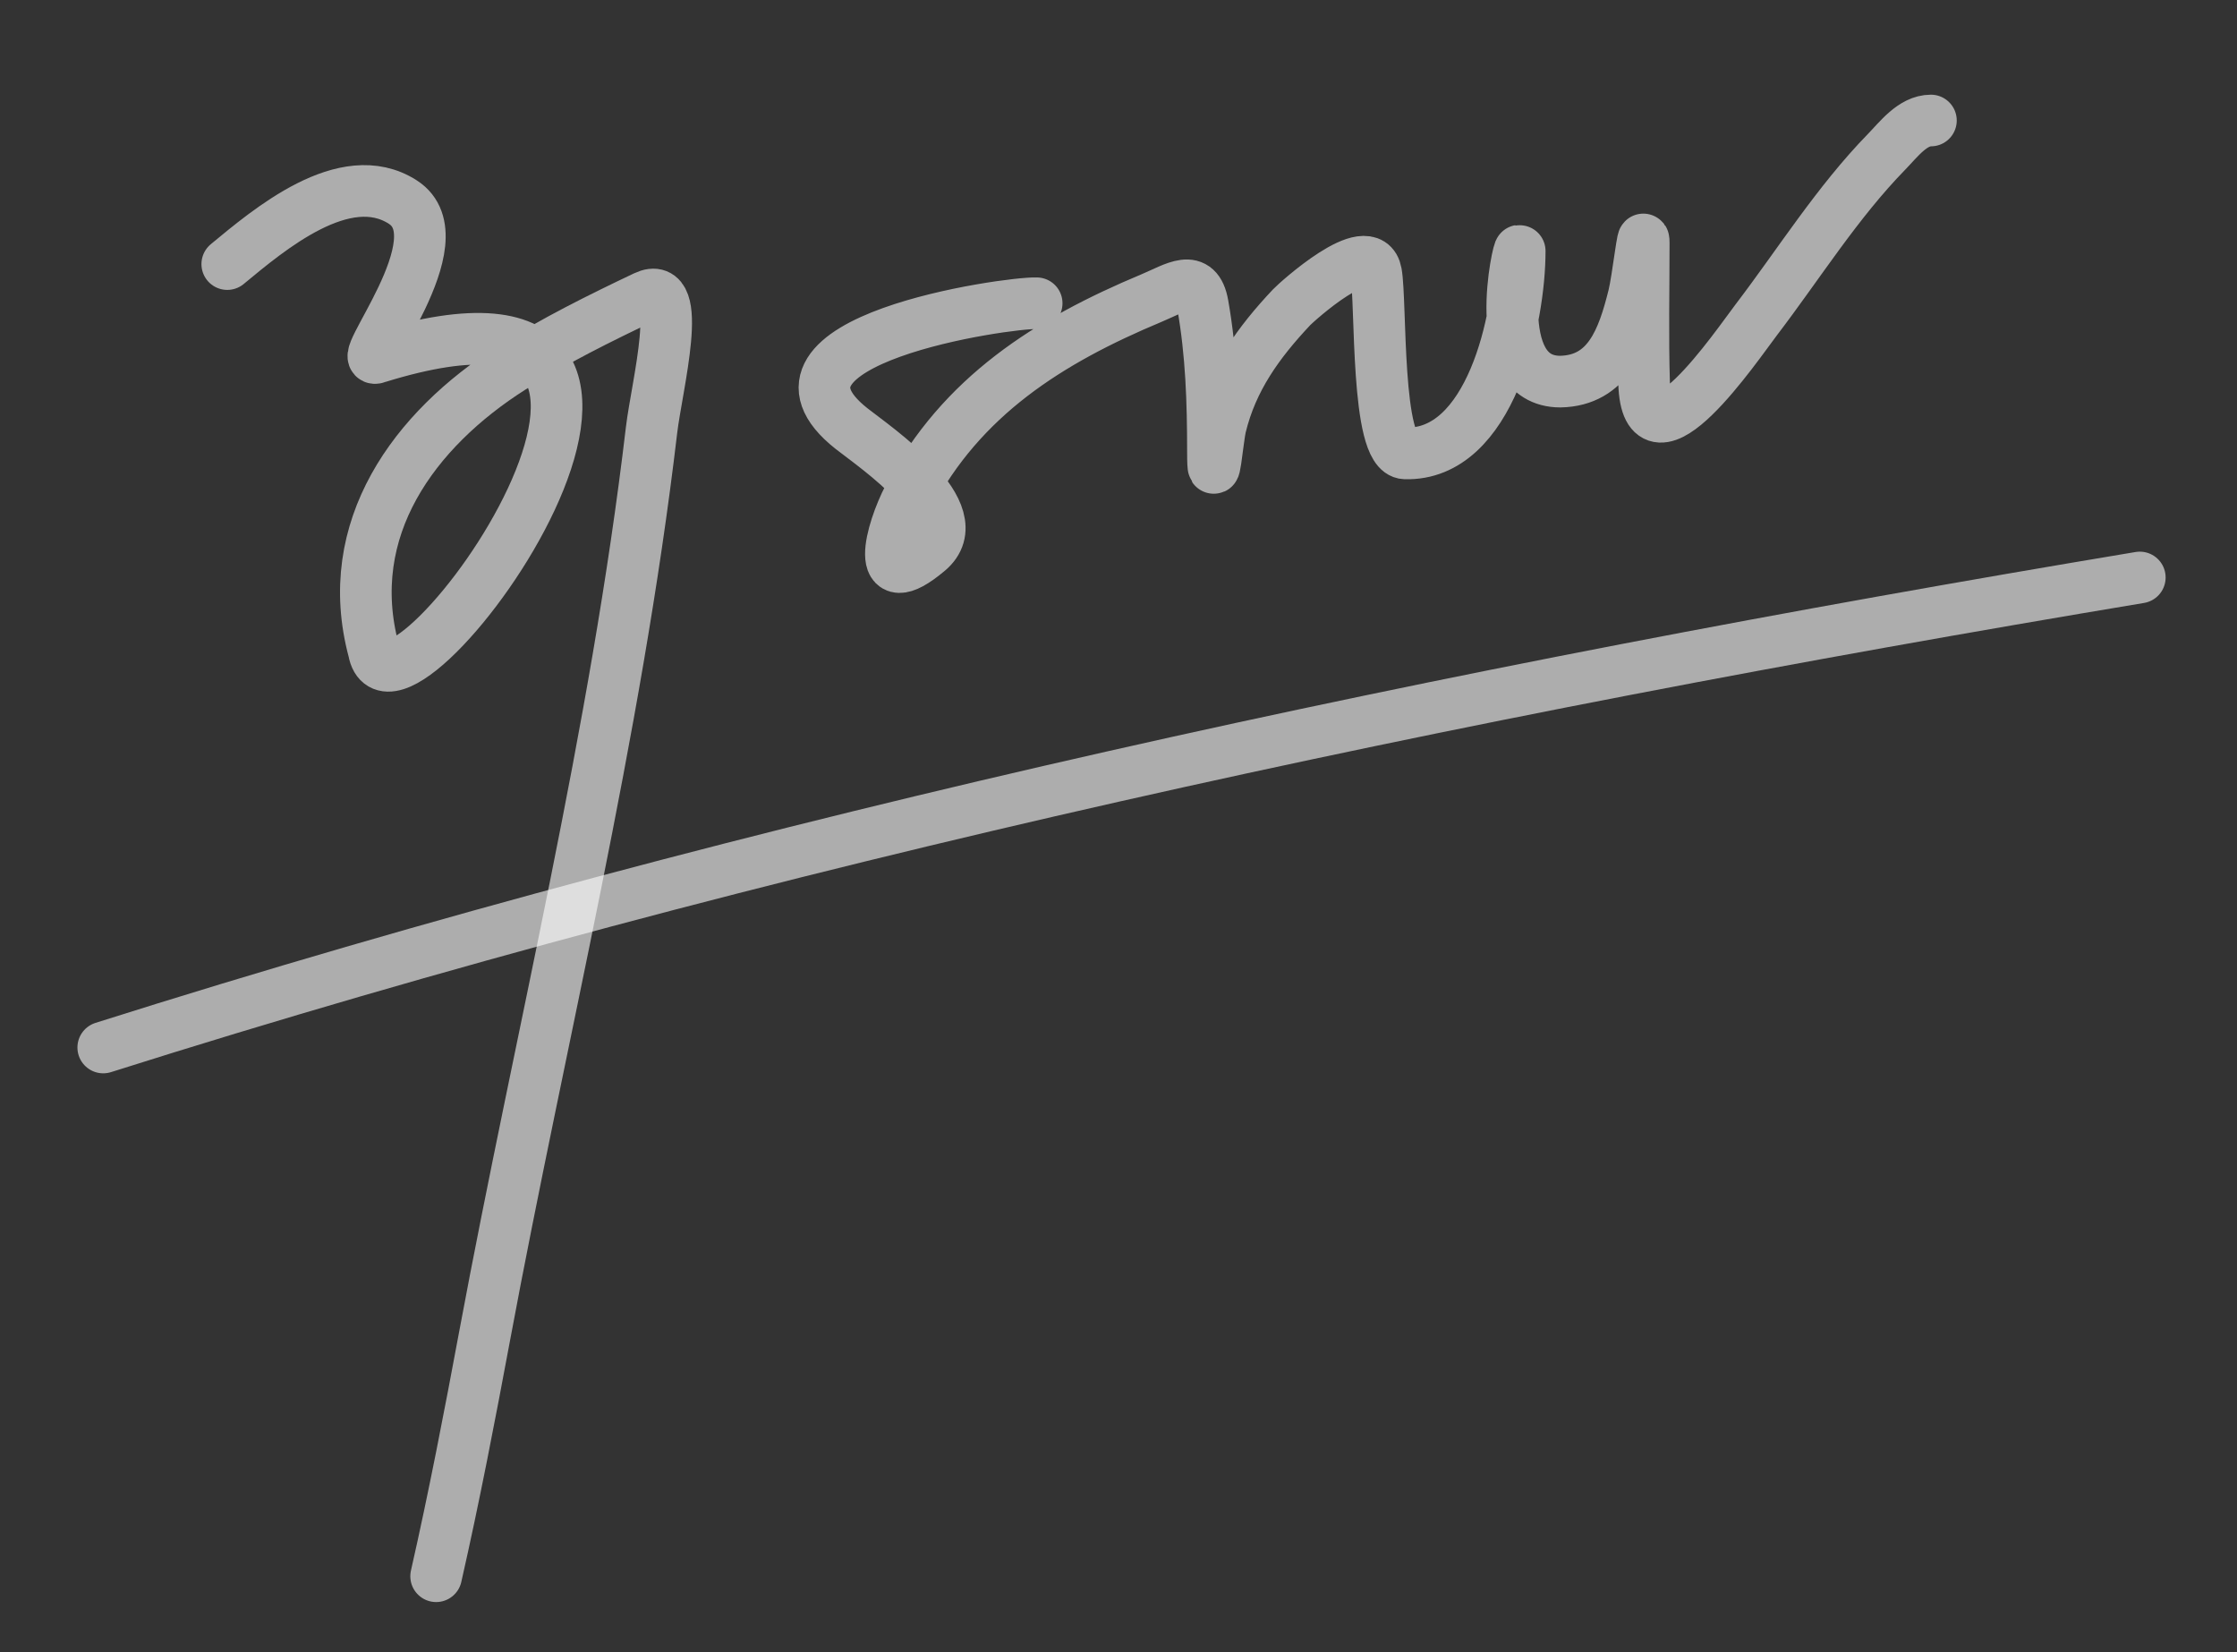 <svg fill="none" height="96" viewBox="0 0 130 96" width="130" xmlns="http://www.w3.org/2000/svg"><rect x="0" y="0" width="130" height="96" fill="#333333" stroke="none"/><g stroke="#fff" stroke-linecap="round" stroke-opacity=".6" stroke-width="3"><path d="m13.207 15.345c2.378-1.963 6.833-5.768 10.2-3.604 3.367 2.164-3.041 9.7-1.454 9.02 22.93-7.088.93 23.412-.232 17.049-1.906-7.095 2.365-12.855 8.008-16.438 2.465-1.565 5.118-2.878 7.755-4.131 2.338-1.11.682 5.185.379 7.755-2.087 17.729-6.428 35.076-9.694 52.601-.873 4.684-1.768 9.348-2.824 13.993"/><path d="m6 60.867c38.608-12.226 78.467-20.664 118.352-27.312"/><path d="m60.245 17.621c-1.605-.068-17.286 2.147-10.748 7.292 1.368 1.076 7.037 4.921 4.447 7.102-3.24 2.728-2.172-1.166-1.138-3.14 3.062-5.846 8.144-9.062 14.098-11.549 1.418-.592 2.66-1.503 2.993.379.501 2.842.59 5.638.59 8.514 0 2.595.274-.737.443-1.433.671-2.767 2.202-4.885 4.13-6.933.275-.292 4.521-4.142 4.91-2.002.307 1.691-.027 10.446 1.686 10.495 4.962.142 6.66-7.826 6.66-11.759 0-.503-1.933 7.587 2.36 7.587 2.794-.058 3.641-2.488 4.257-4.952.255-1.02.59-4.149.59-3.098 0 2.71-.061 5.426.021 8.135.167 5.517 5.407-2.219 6.512-3.667 2.494-3.27 4.704-6.824 7.586-9.778.684-.701 1.503-1.812 2.571-1.812"/></g></svg>